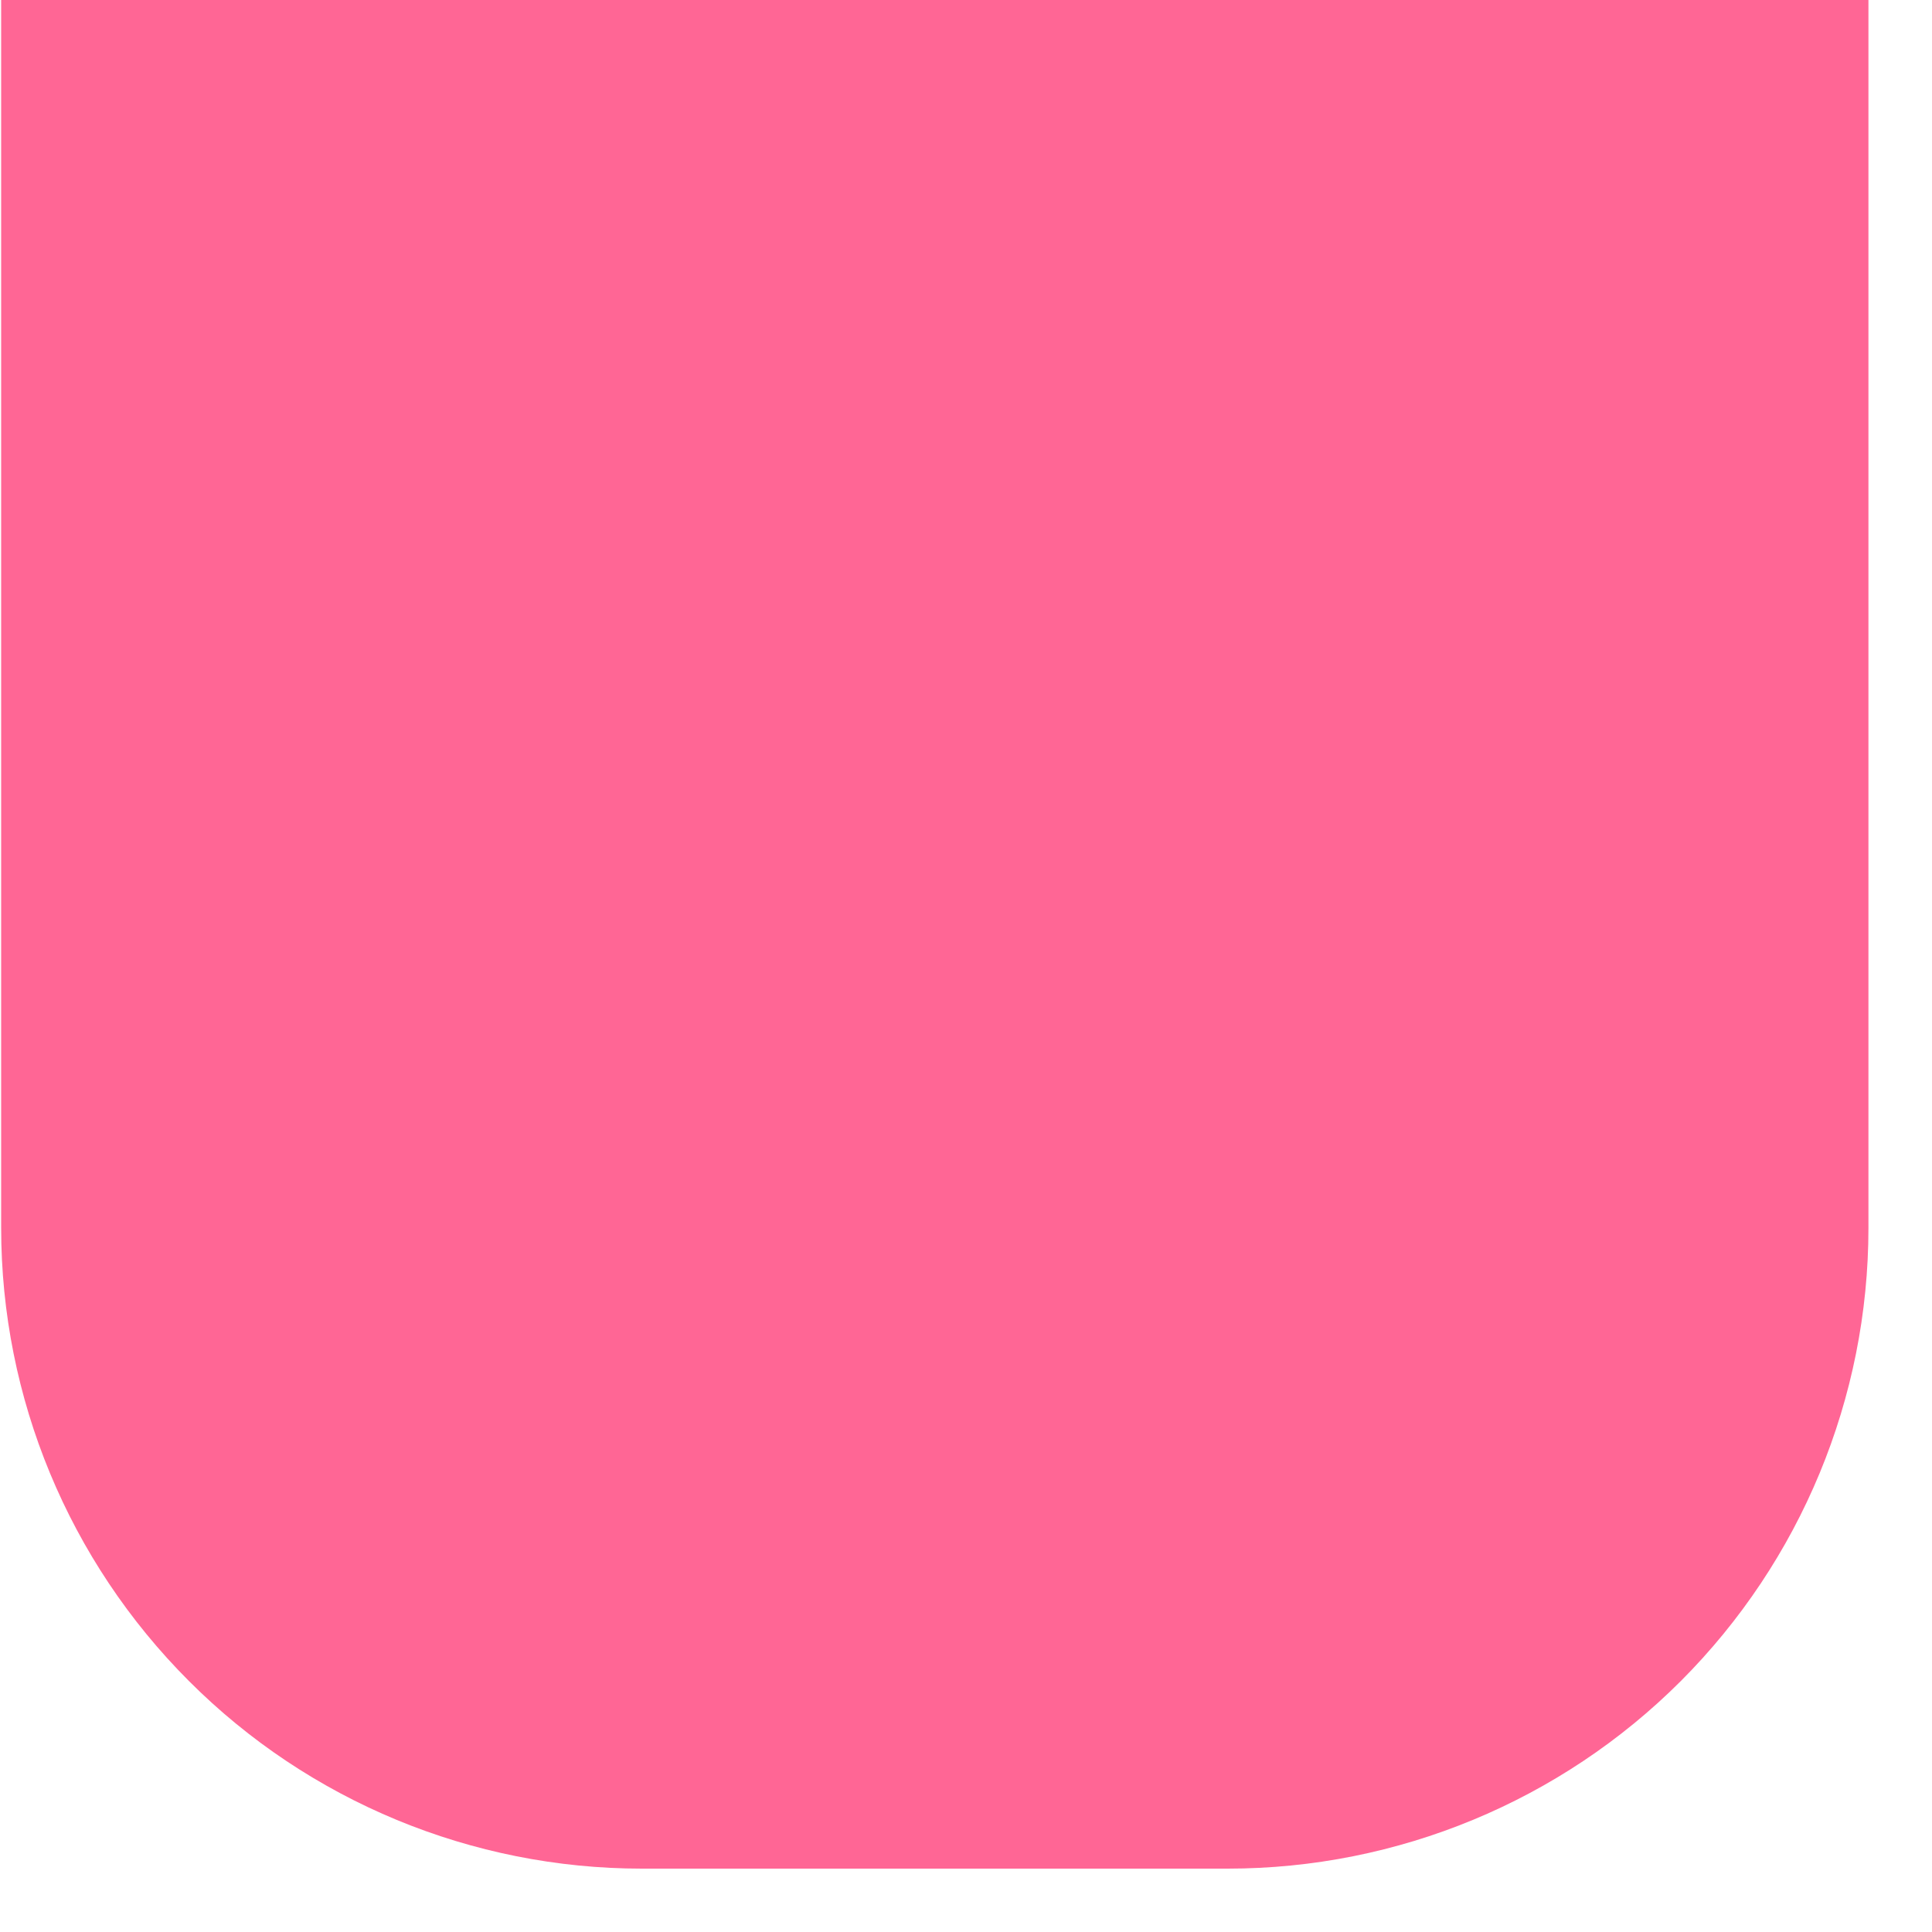 <?xml version="1.0" encoding="utf-8"?>
<svg xmlns="http://www.w3.org/2000/svg" fill="none" height="100%" overflow="visible" preserveAspectRatio="none" style="display: block;" viewBox="0 0 10 10" width="100%">
<path d="M0 0H9.671V6.356C9.671 7.236 9.321 8.079 8.7 8.701C8.078 9.323 7.234 9.672 6.355 9.672H3.322C2.443 9.672 1.599 9.323 0.978 8.701C0.356 8.079 0.006 7.236 0.006 6.356V0H0Z" fill="#FF6695" id="Vector"/>
</svg>